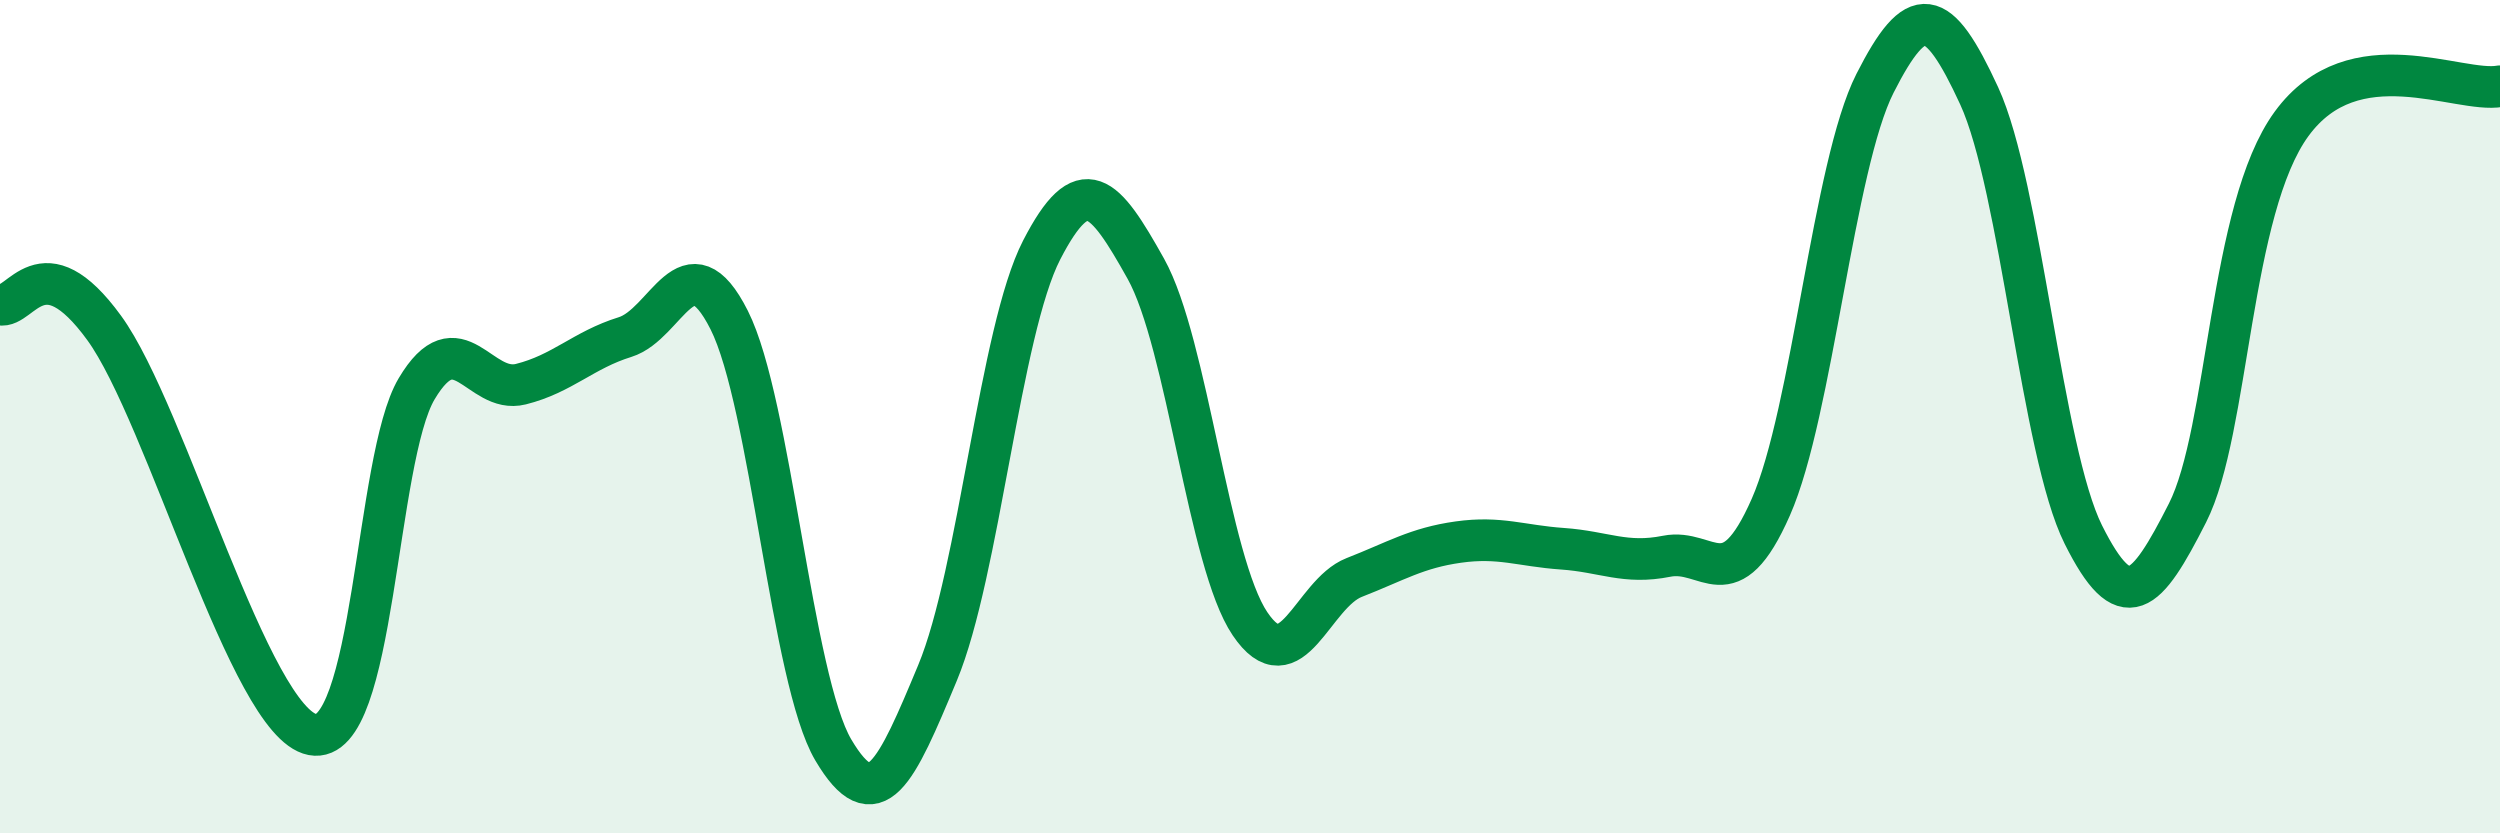 
    <svg width="60" height="20" viewBox="0 0 60 20" xmlns="http://www.w3.org/2000/svg">
      <path
        d="M 0,7.31 C 0.5,7.42 1,5.81 2.5,7.87 C 4,9.93 6,17.34 7.5,17.63 C 9,17.92 9,11.01 10,9.33 C 11,7.65 11.5,9.47 12.5,9.22 C 13.5,8.97 14,8.4 15,8.09 C 16,7.78 16.5,5.7 17.5,7.68 C 18.5,9.66 19,16.31 20,18 C 21,19.69 21.5,18.55 22.5,16.15 C 23.5,13.75 24,7.94 25,6 C 26,4.06 26.5,4.66 27.5,6.45 C 28.5,8.24 29,13.49 30,14.97 C 31,16.45 31.5,14.25 32.5,13.86 C 33.5,13.47 34,13.15 35,13.01 C 36,12.87 36.5,13.1 37.5,13.17 C 38.5,13.24 39,13.55 40,13.35 C 41,13.15 41.5,14.44 42.5,12.17 C 43.5,9.9 44,3.97 45,2 C 46,0.03 46.5,0.13 47.5,2.3 C 48.5,4.47 49,10.83 50,12.83 C 51,14.83 51.5,14.28 52.5,12.31 C 53.5,10.34 53.5,5.02 55,2.97 C 56.5,0.92 59,2.25 60,2.07L60 20L0 20Z"
        fill="#008740"
        opacity="0.1"
        stroke-linecap="round"
        stroke-linejoin="round"
      />
      <path
        d="M 0,7.31 C 0.5,7.42 1,5.81 2.5,7.87 C 4,9.93 6,17.34 7.5,17.63 C 9,17.92 9,11.01 10,9.33 C 11,7.65 11.5,9.47 12.5,9.22 C 13.5,8.97 14,8.4 15,8.09 C 16,7.78 16.5,5.7 17.5,7.68 C 18.5,9.66 19,16.31 20,18 C 21,19.69 21.5,18.55 22.5,16.15 C 23.5,13.75 24,7.94 25,6 C 26,4.06 26.5,4.66 27.5,6.45 C 28.5,8.24 29,13.49 30,14.97 C 31,16.45 31.5,14.25 32.5,13.86 C 33.5,13.47 34,13.15 35,13.01 C 36,12.87 36.5,13.1 37.5,13.17 C 38.5,13.24 39,13.55 40,13.35 C 41,13.15 41.5,14.44 42.5,12.17 C 43.5,9.9 44,3.97 45,2 C 46,0.03 46.5,0.13 47.5,2.3 C 48.5,4.47 49,10.83 50,12.83 C 51,14.83 51.5,14.28 52.5,12.31 C 53.5,10.34 53.5,5.02 55,2.97 C 56.5,0.92 59,2.25 60,2.07"
        stroke="#008740"
        stroke-width="1"
        fill="none"
        stroke-linecap="round"
        stroke-linejoin="round"
      />
    </svg>
  